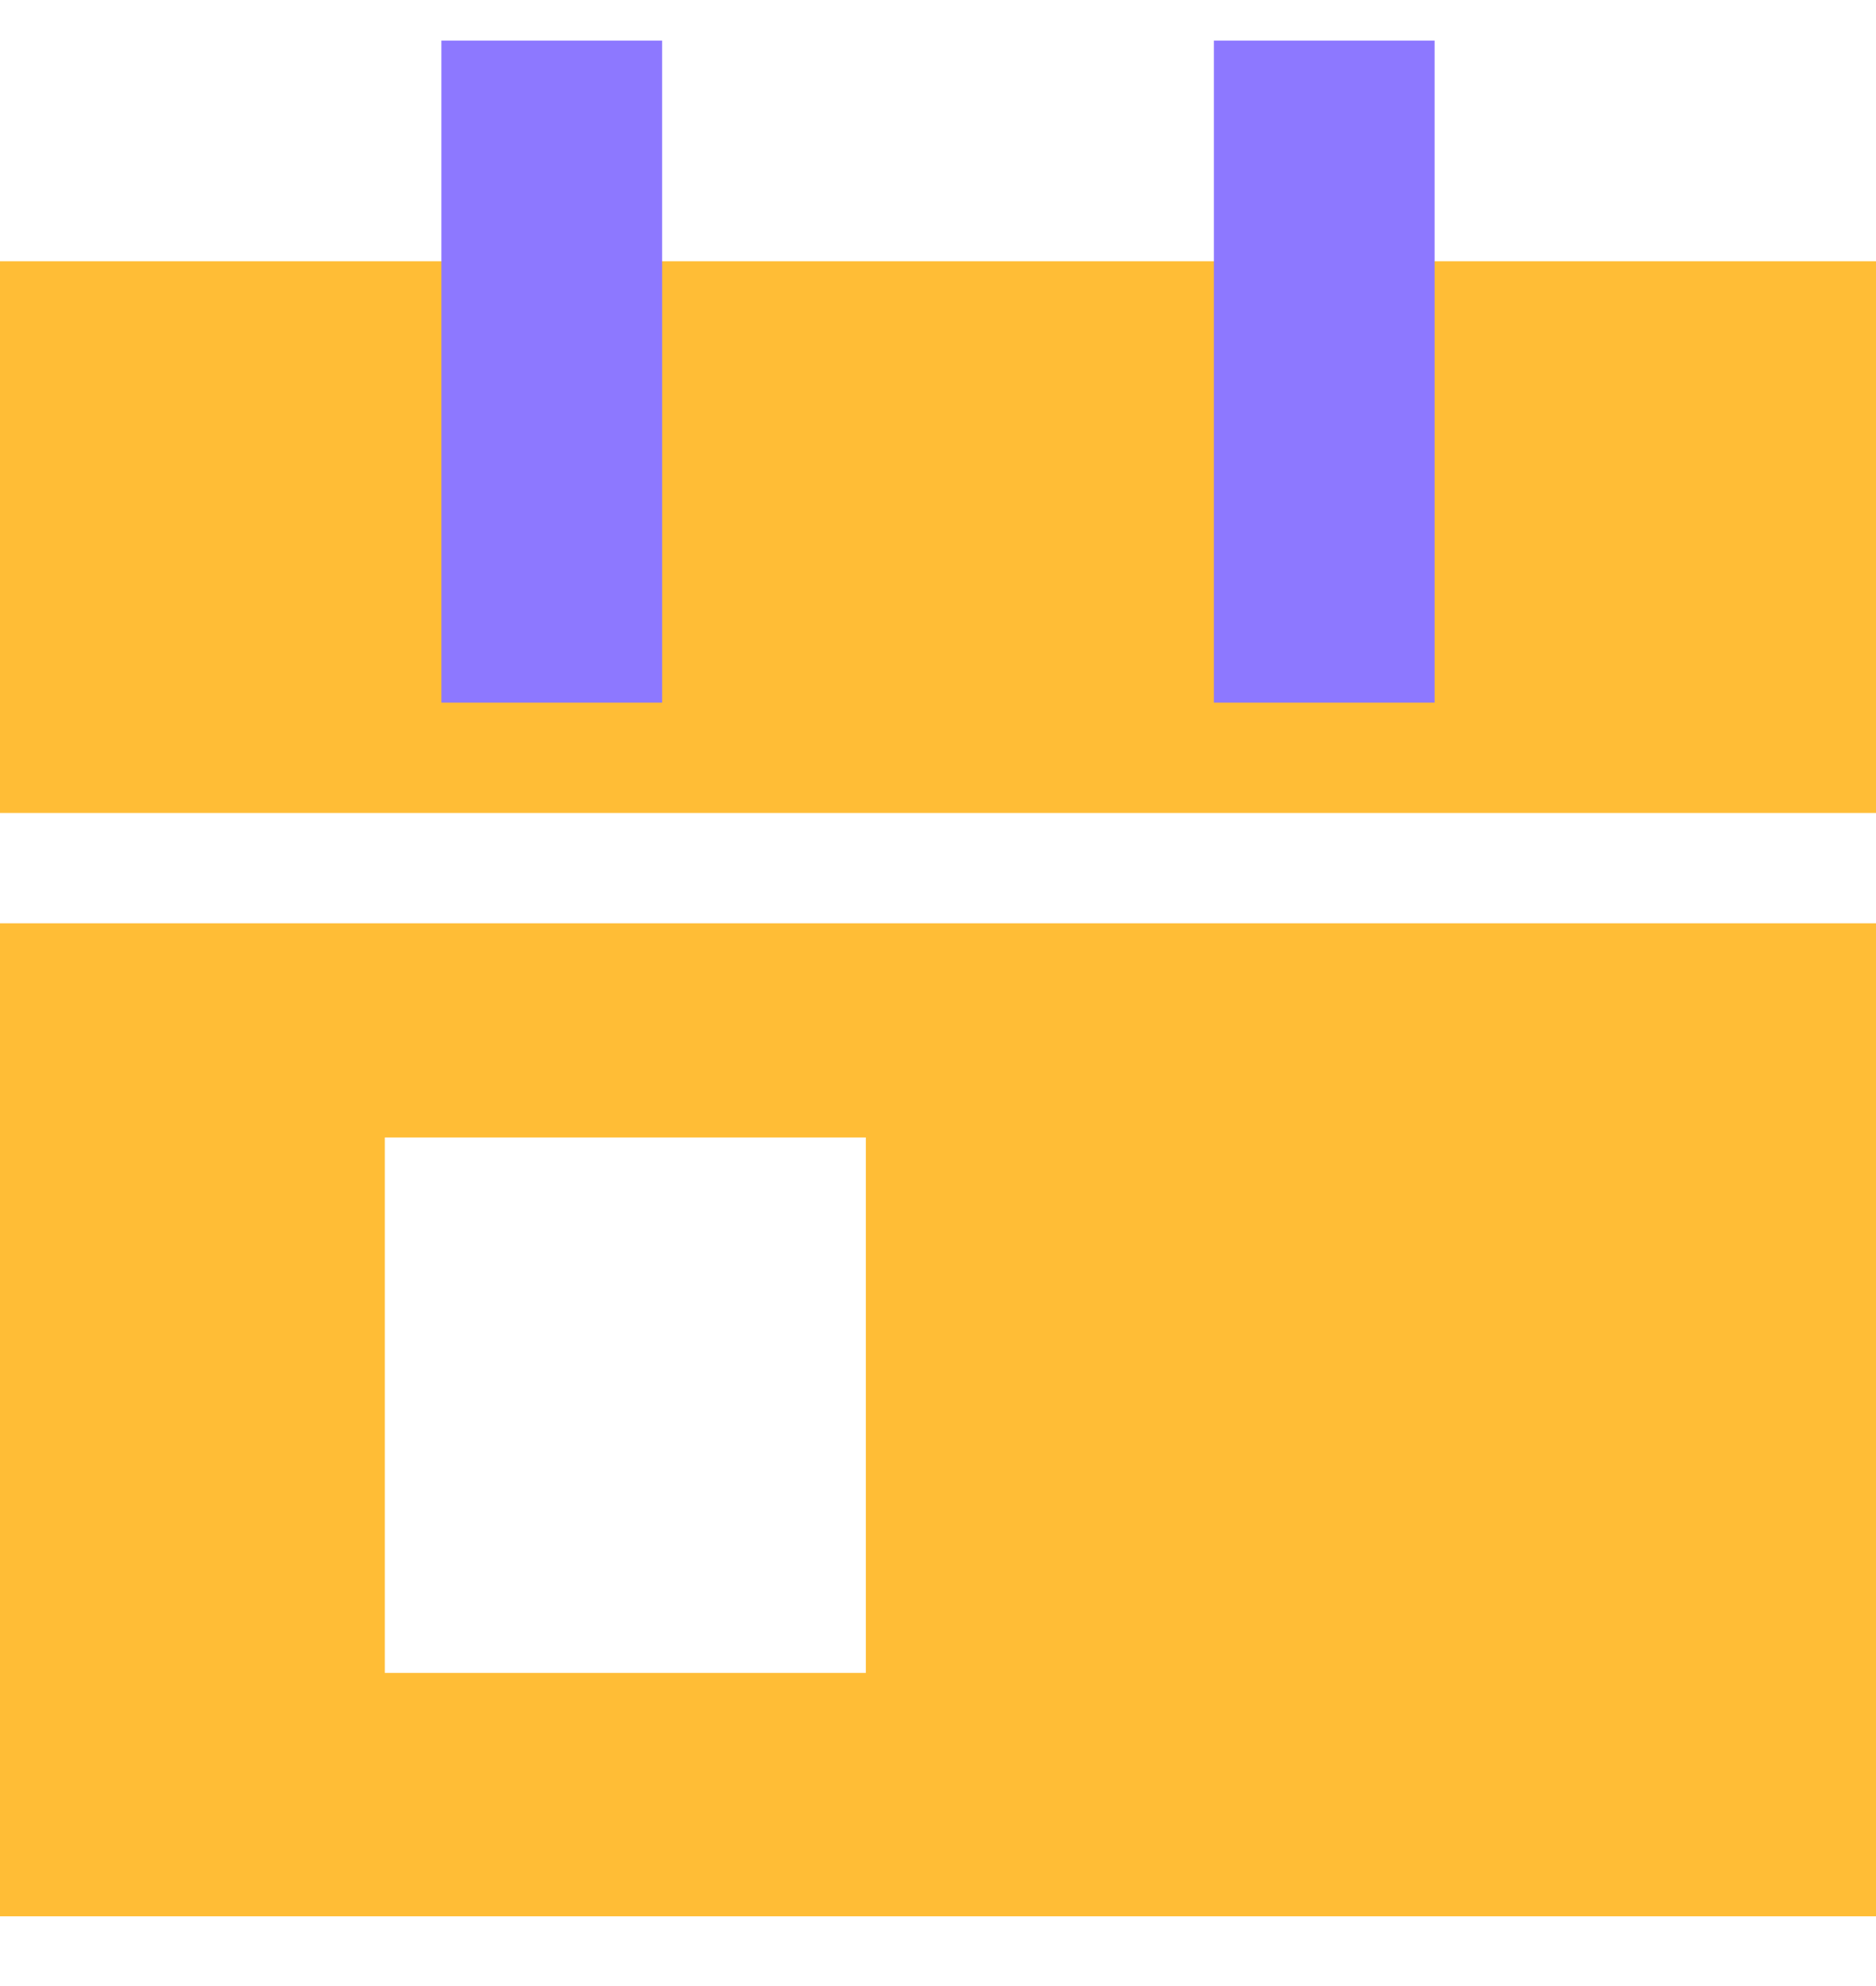<?xml version="1.0" encoding="UTF-8"?>
<svg width="17px" height="18px" viewBox="0 0 17 18" version="1.1" xmlns="http://www.w3.org/2000/svg" xmlns:xlink="http://www.w3.org/1999/xlink">
    <title>C19F37CD-7E1A-47A6-B701-551ABC6A0A46</title>
    <g id="Media-&amp;-Press" stroke="none" stroke-width="1" fill="none" fill-rule="evenodd">
        <g id="Media-&amp;-Press-Filter--semi" transform="translate(-171, -936)">
            <g id="Group-2" transform="translate(67.867, 520.186)">
                <g id="Group-19" transform="translate(103.133, 413.182)">
                    <g id="Group-6-Copy-2" transform="translate(0, 3)">
                        <rect id="Rectangle" x="0" y="0" width="17" height="17"></rect>
                        <path d="M17,17 L0,17 L0,8 L17,8 L17,17 Z M7.846,9.941 L3.487,9.941 L3.487,14.794 L7.846,14.794 L7.846,9.941 Z M0,2 L17,2 L17,7 L0,7 L0,2 Z" id="Combined-Shape" fill="#FFBD36" style="mix-blend-mode: multiply;"></path>
                        <rect id="Rectangle" fill="#8D78FF" style="mix-blend-mode: multiply;" x="4" y="0" width="2" height="6"></rect>
                        <rect id="Rectangle-Copy" fill="#8D78FF" style="mix-blend-mode: multiply;" x="11" y="0" width="2" height="6"></rect>
                    </g>
                </g>
            </g>
        </g>
    </g>
</svg>